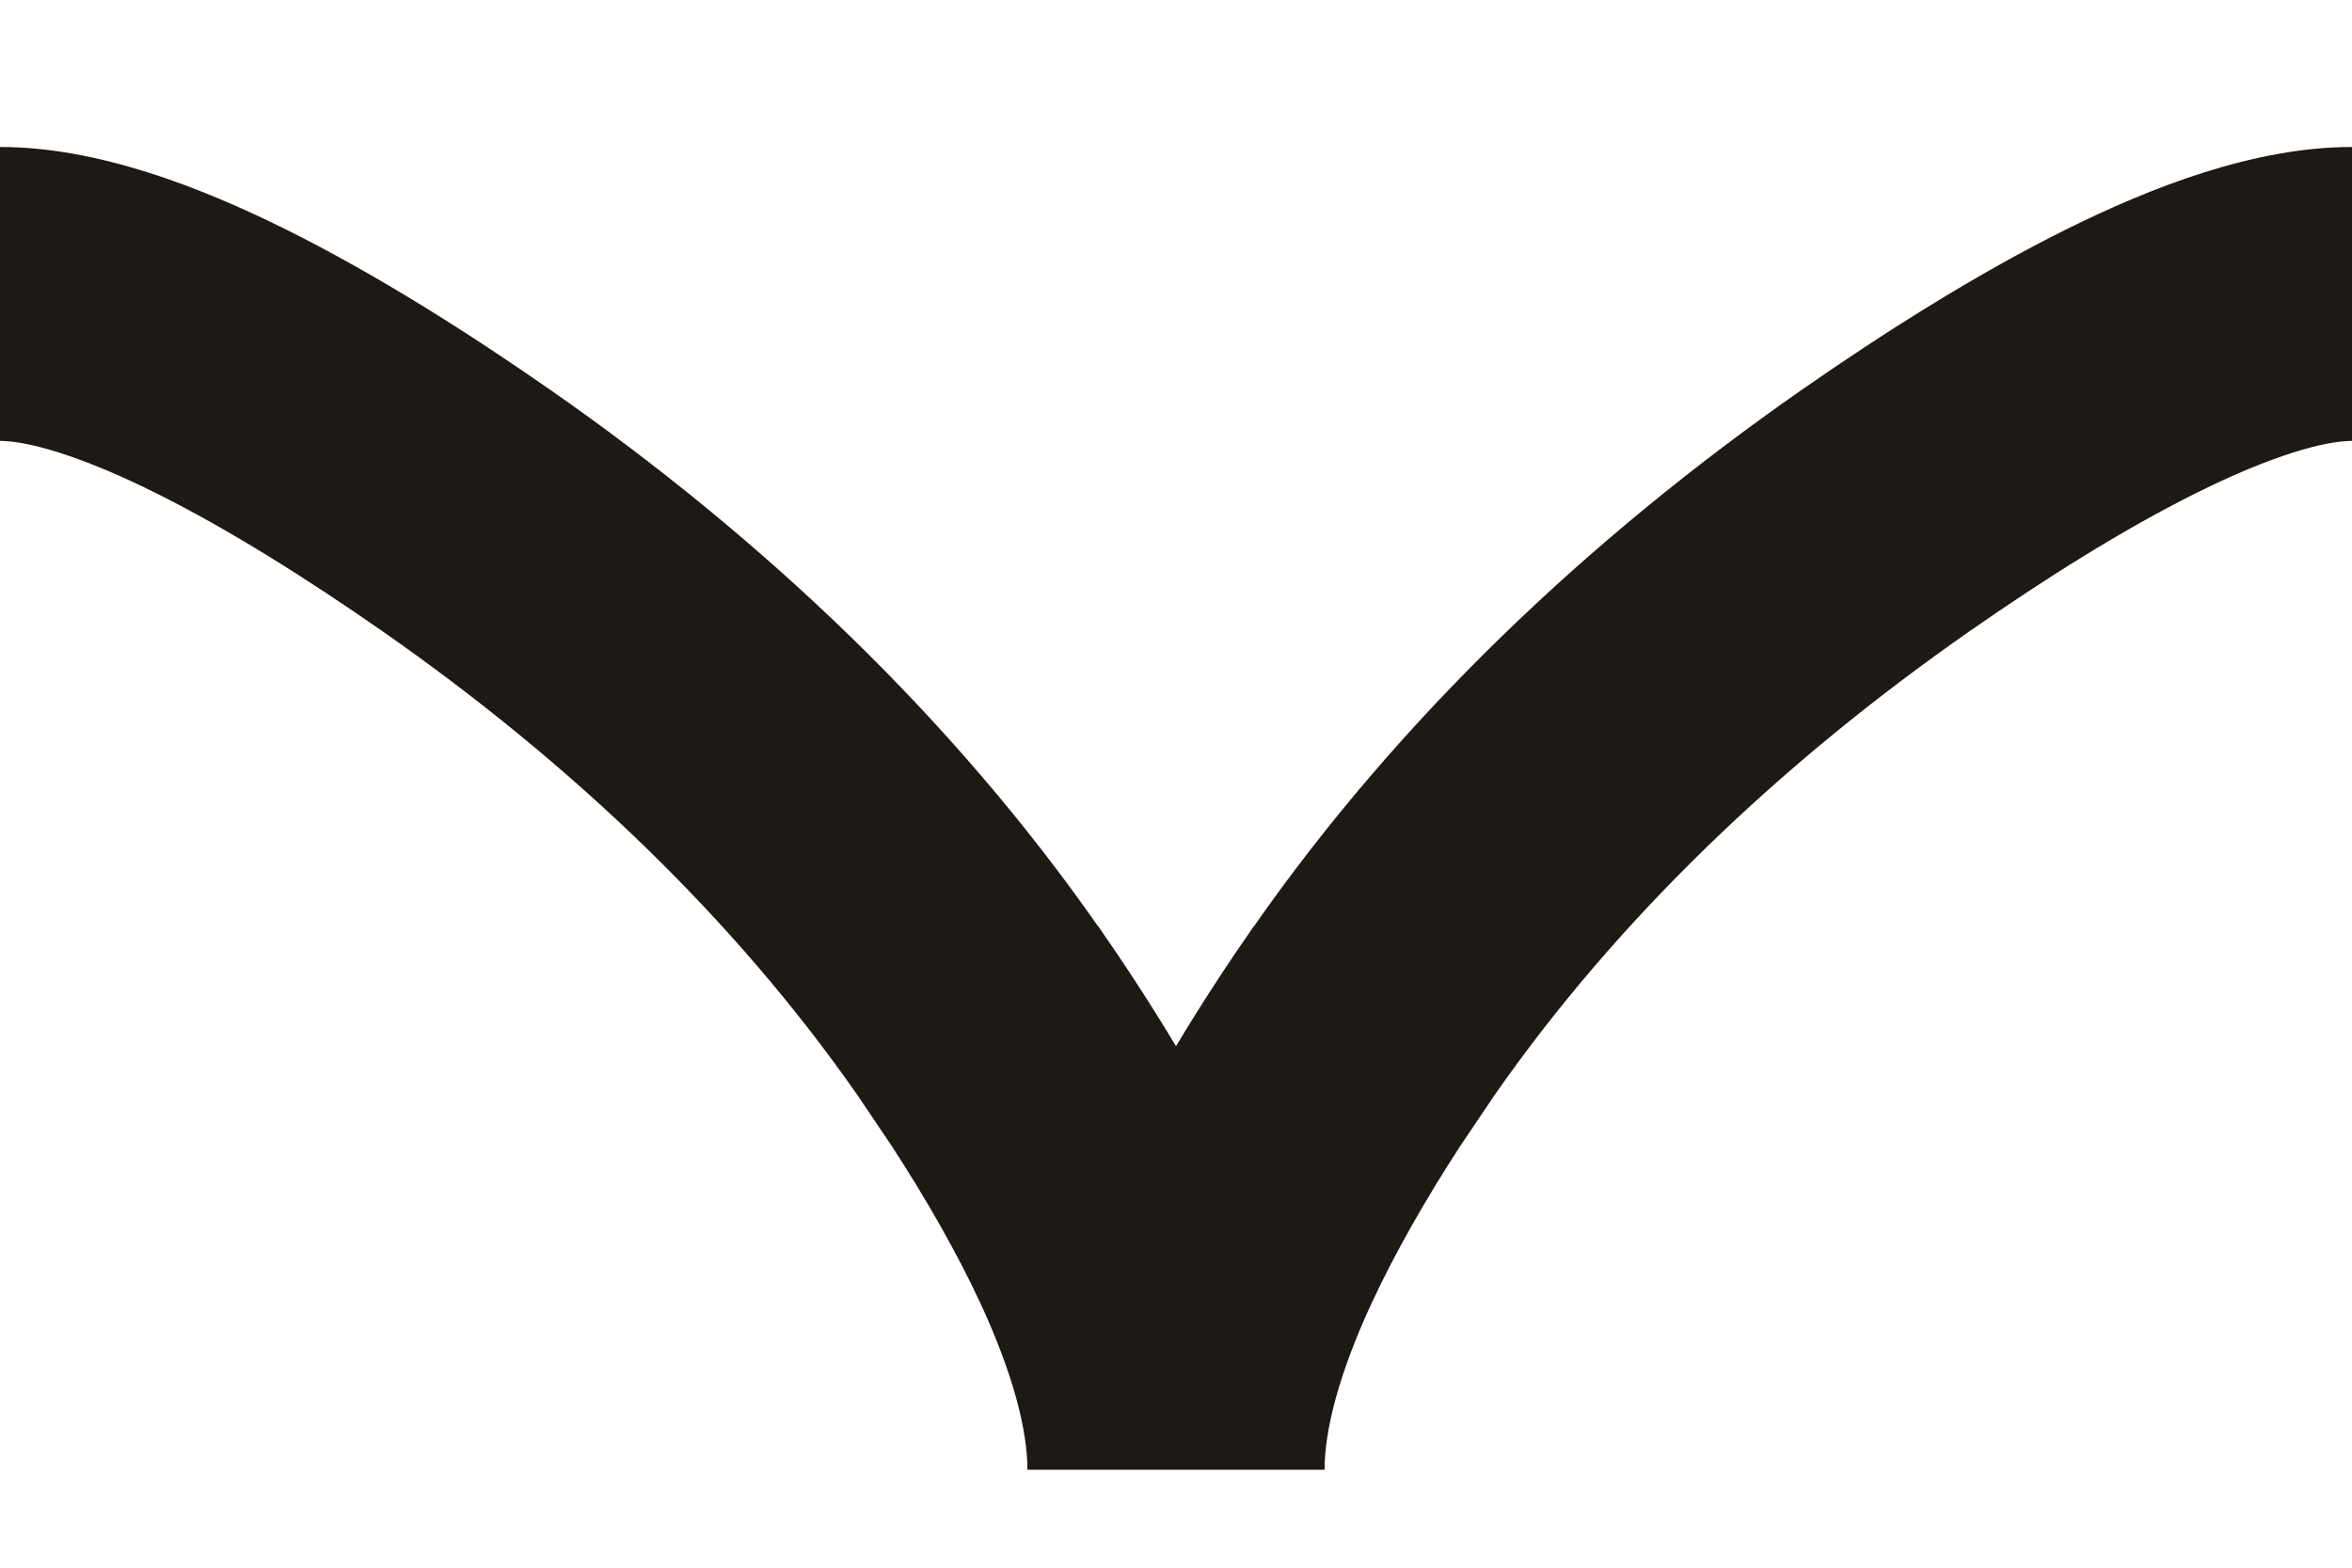 <svg width="12" height="8" viewBox="0 0 12 8" fill="none" xmlns="http://www.w3.org/2000/svg">
<path d="M12 2.25C11.864 2.25 11.598 2.32 11.205 2.516C10.835 2.7 10.432 2.954 10.049 3.221C9.083 3.895 8.253 4.689 7.627 5.586L7.449 5.85C7.277 6.115 7.12 6.388 6.998 6.65C6.831 7.011 6.758 7.298 6.758 7.5L5.242 7.5C5.242 7.298 5.169 7.011 5.002 6.65C4.88 6.388 4.723 6.115 4.551 5.85L4.373 5.586C3.747 4.689 2.917 3.895 1.951 3.221C1.568 2.954 1.165 2.7 0.795 2.516C0.402 2.32 0.136 2.25 -6.55671e-08 2.25L0 0.75C0.498 0.75 1.023 0.954 1.463 1.173C1.925 1.403 2.395 1.702 2.81 1.991C3.896 2.749 4.86 3.664 5.603 4.728L5.604 4.728C5.737 4.919 5.872 5.125 6 5.339C6.128 5.125 6.263 4.919 6.396 4.728L6.397 4.728C7.14 3.664 8.104 2.749 9.19 1.991C9.605 1.702 10.075 1.403 10.537 1.173C10.977 0.954 11.502 0.75 12 0.75L12 2.25Z" fill="#1D1915"/>
</svg>
